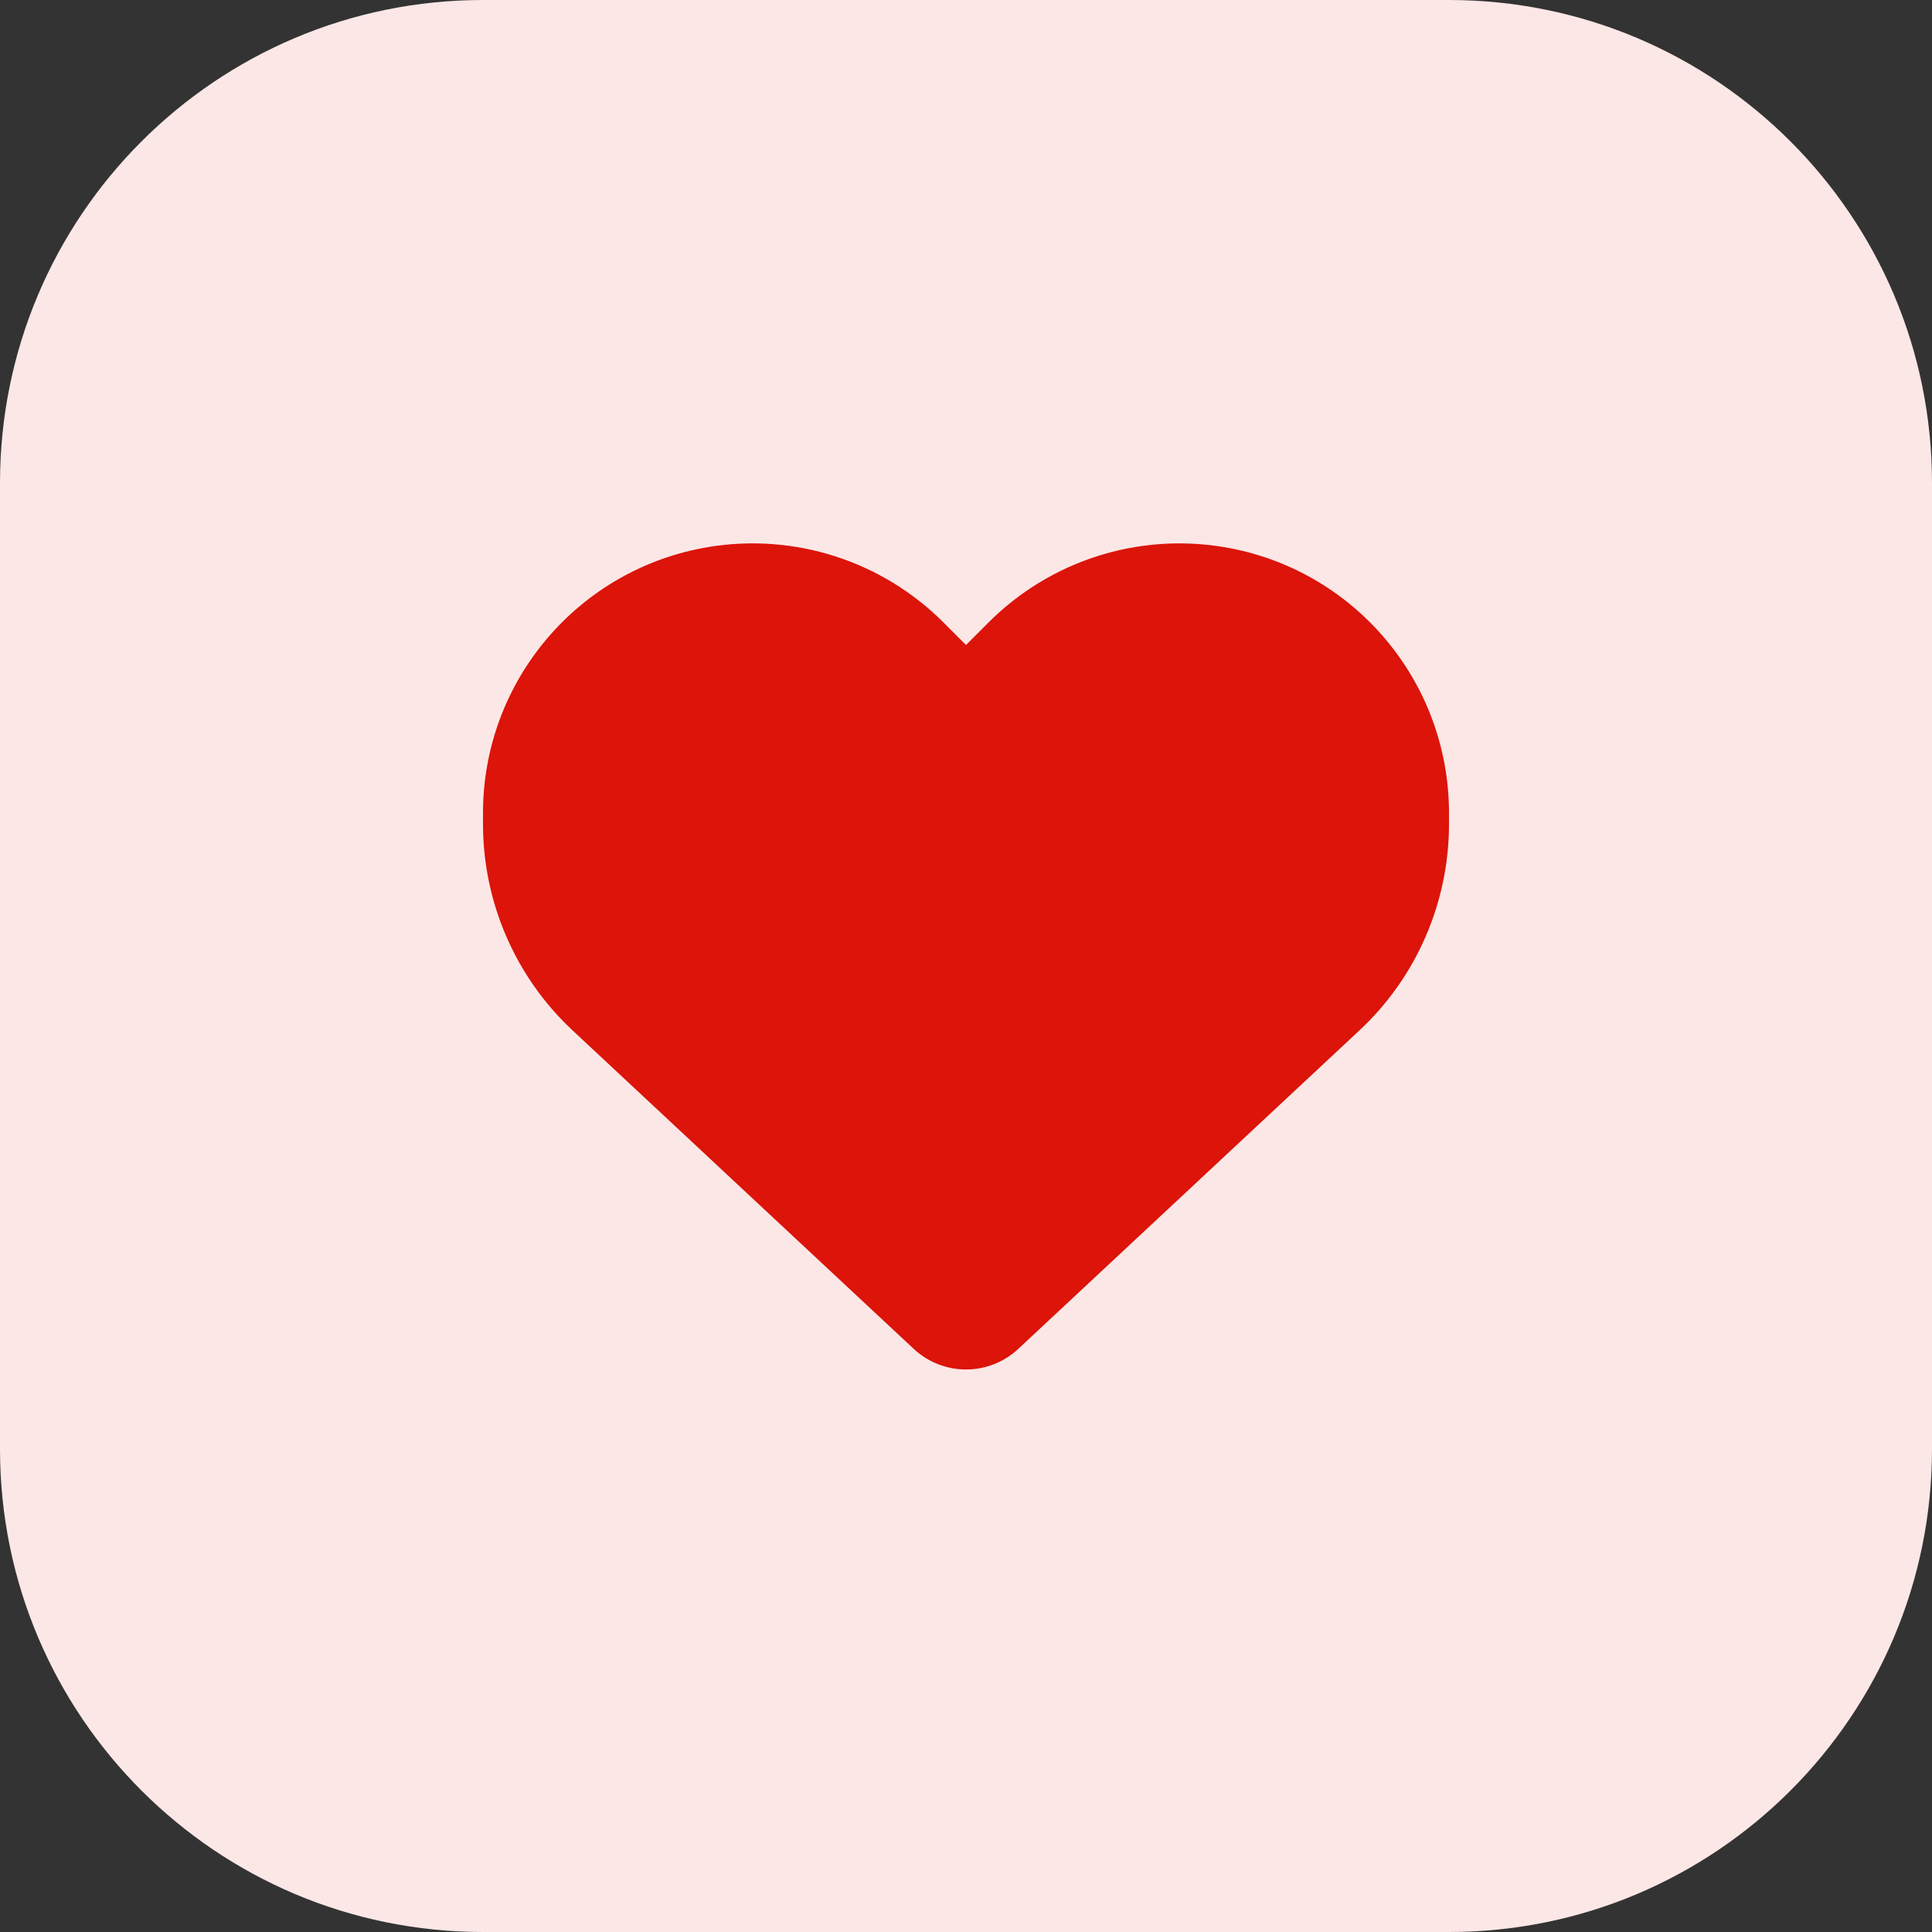 <svg width="64" height="64" viewBox="0 0 64 64" fill="none" xmlns="http://www.w3.org/2000/svg">
<rect x="0" y="0" width="64" height="64" fill="#333333" stroke="none"/>
<path d="M0 16C0 7.163 7.163 0 16 0H48C56.837 0 64 7.163 64 16V48C64 56.837 56.837 64 48 64H16C7.163 64 0 56.837 0 48V16Z" fill="#FBE7E6"/>
<path d="M18.975 34.141L30.269 44.684C30.738 45.122 31.356 45.366 32 45.366C32.644 45.366 33.263 45.122 33.731 44.684L45.025 34.141C46.925 32.372 48 29.891 48 27.297V26.934C48 22.566 44.844 18.841 40.538 18.122C37.688 17.647 34.788 18.578 32.75 20.616L32 21.366L31.25 20.616C29.212 18.578 26.312 17.647 23.462 18.122C19.156 18.841 16 22.566 16 26.934V27.297C16 29.891 17.075 32.372 18.975 34.141Z" fill="#DC140A"/>
</svg>
